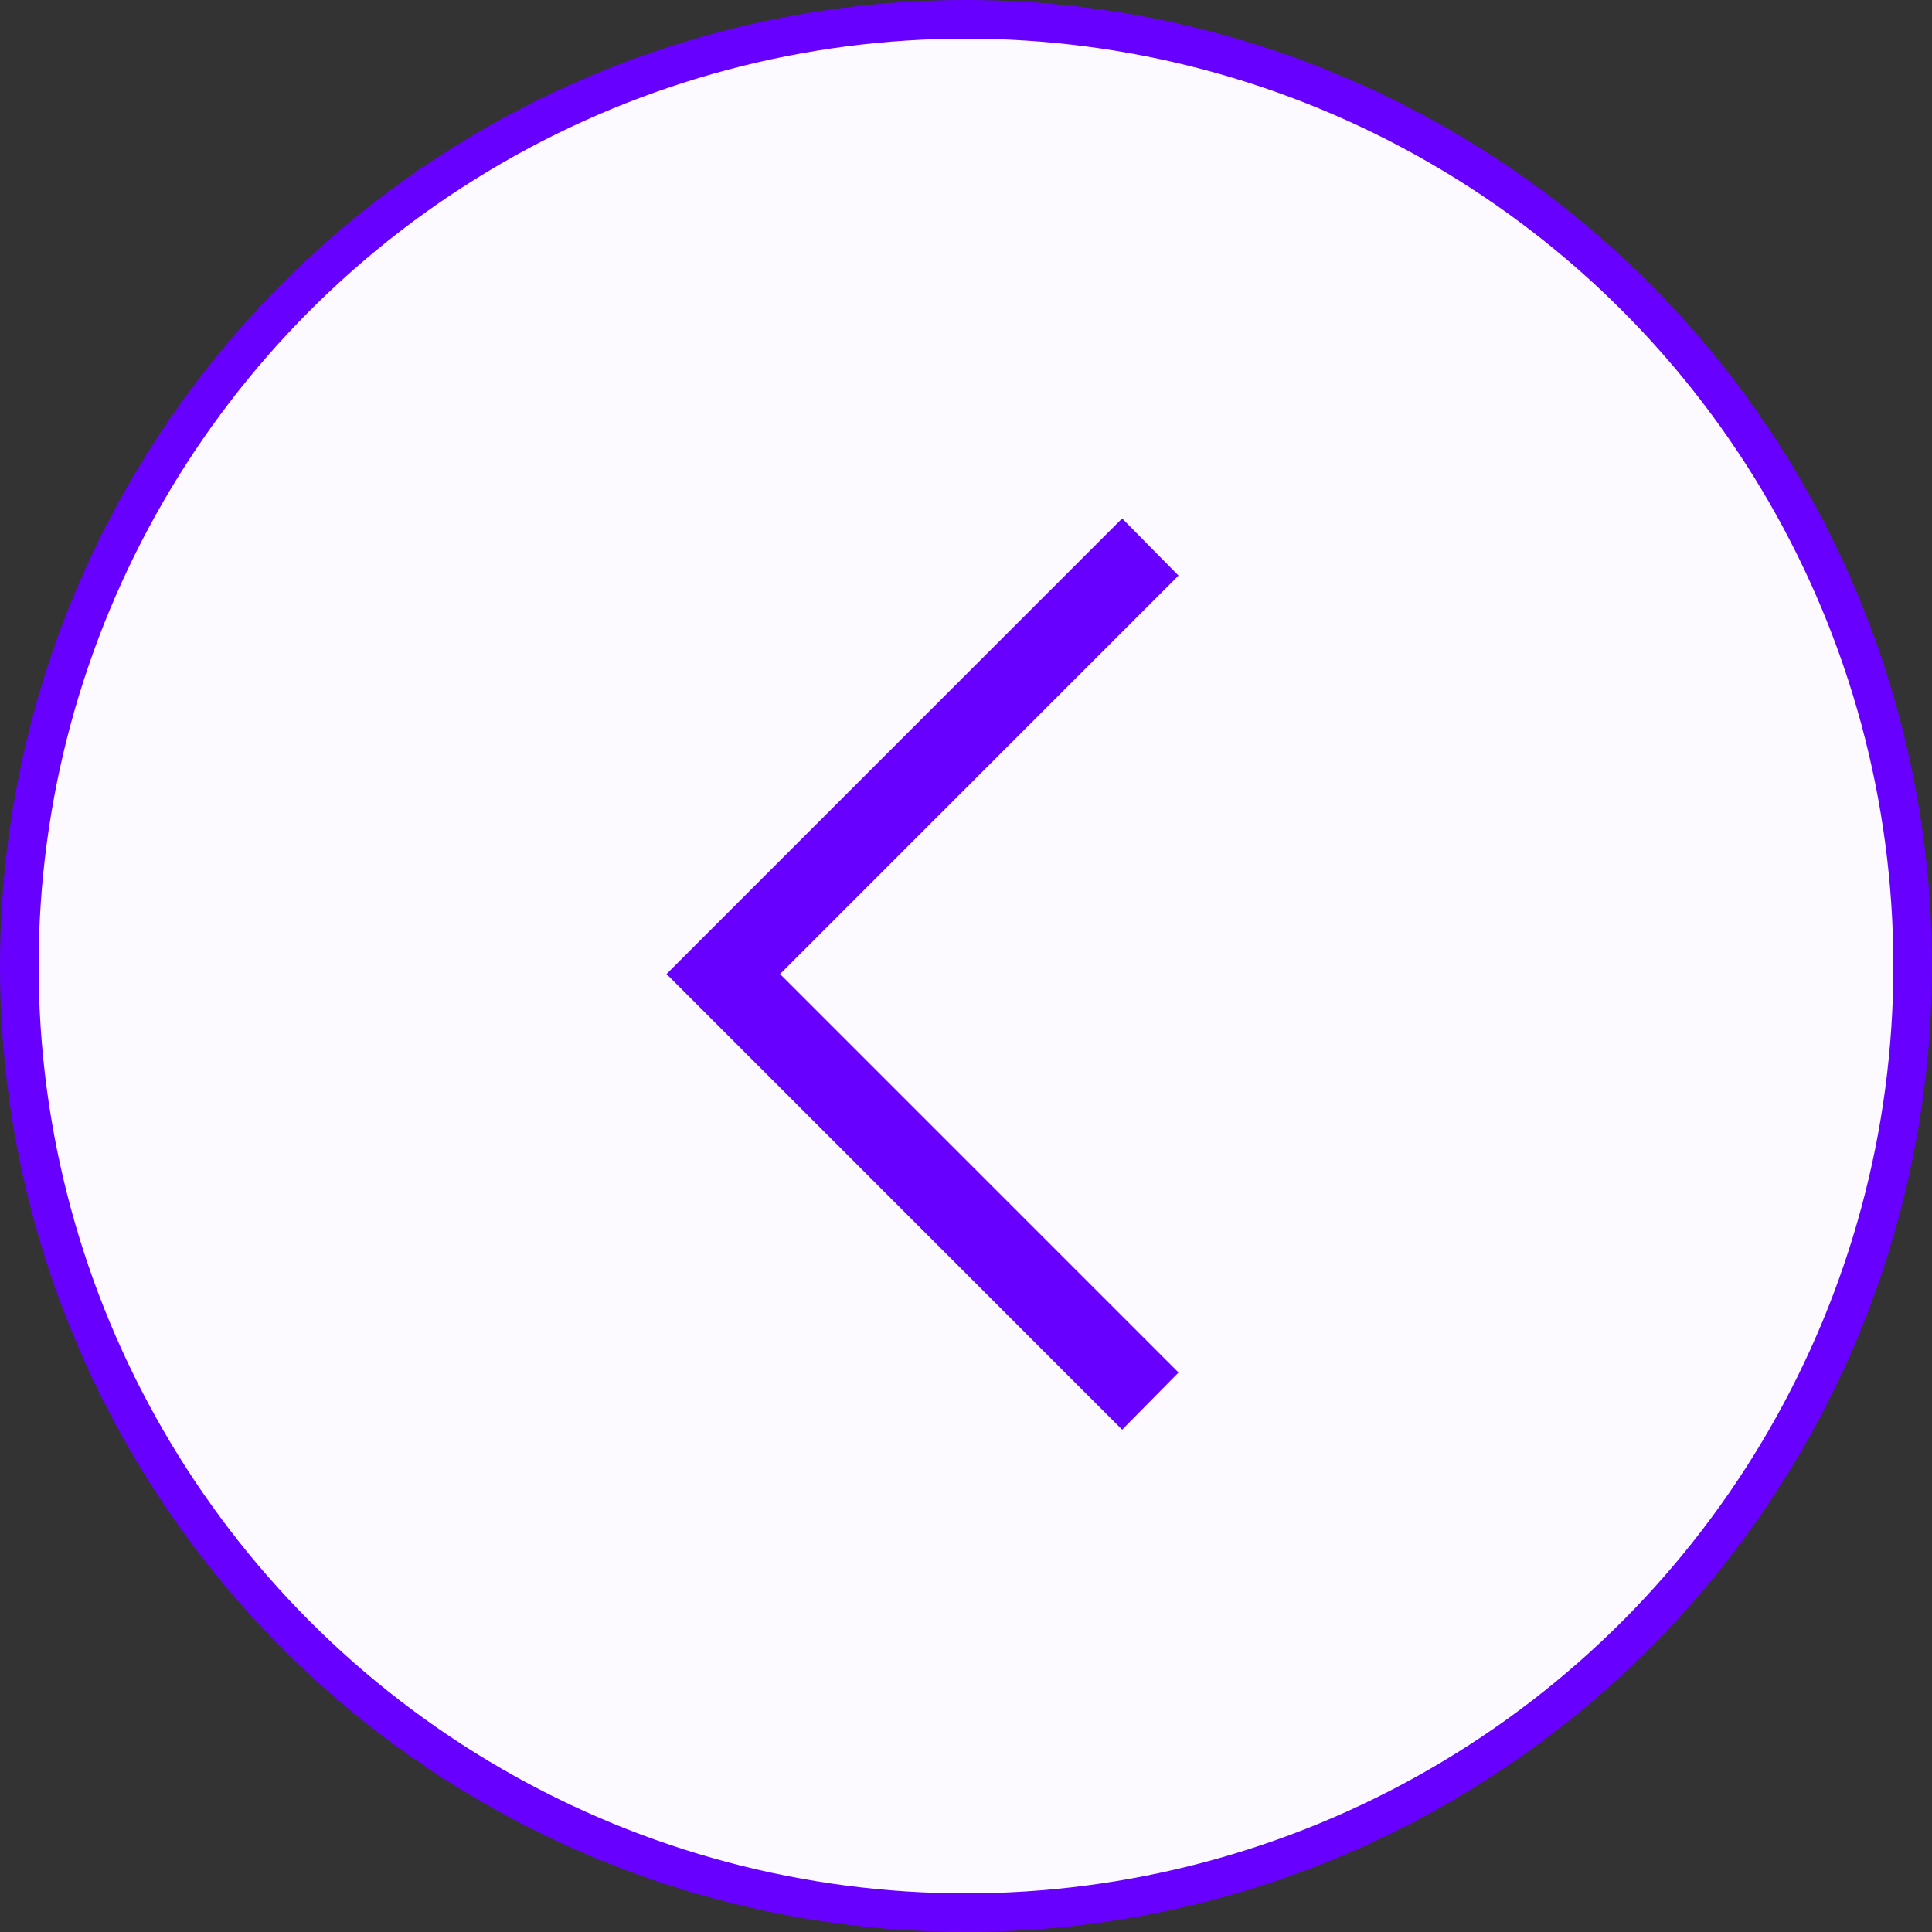 <svg width="50" height="50" viewBox="0 0 50 50" fill="none" xmlns="http://www.w3.org/2000/svg">
<rect x="0" y="0" width="50" height="50" fill="#333333" stroke="none"/>
<circle cx="25" cy="25" r="24.5" transform="rotate(-180 25 25)" fill="#FCFAFF" stroke="#6800FF"/>
<path d="M29.041 13.417L17.25 25.208L29.041 37L30.5 35.521L20.187 25.208L30.5 14.896L29.041 13.417Z" fill="#6800FF"/>
</svg>
